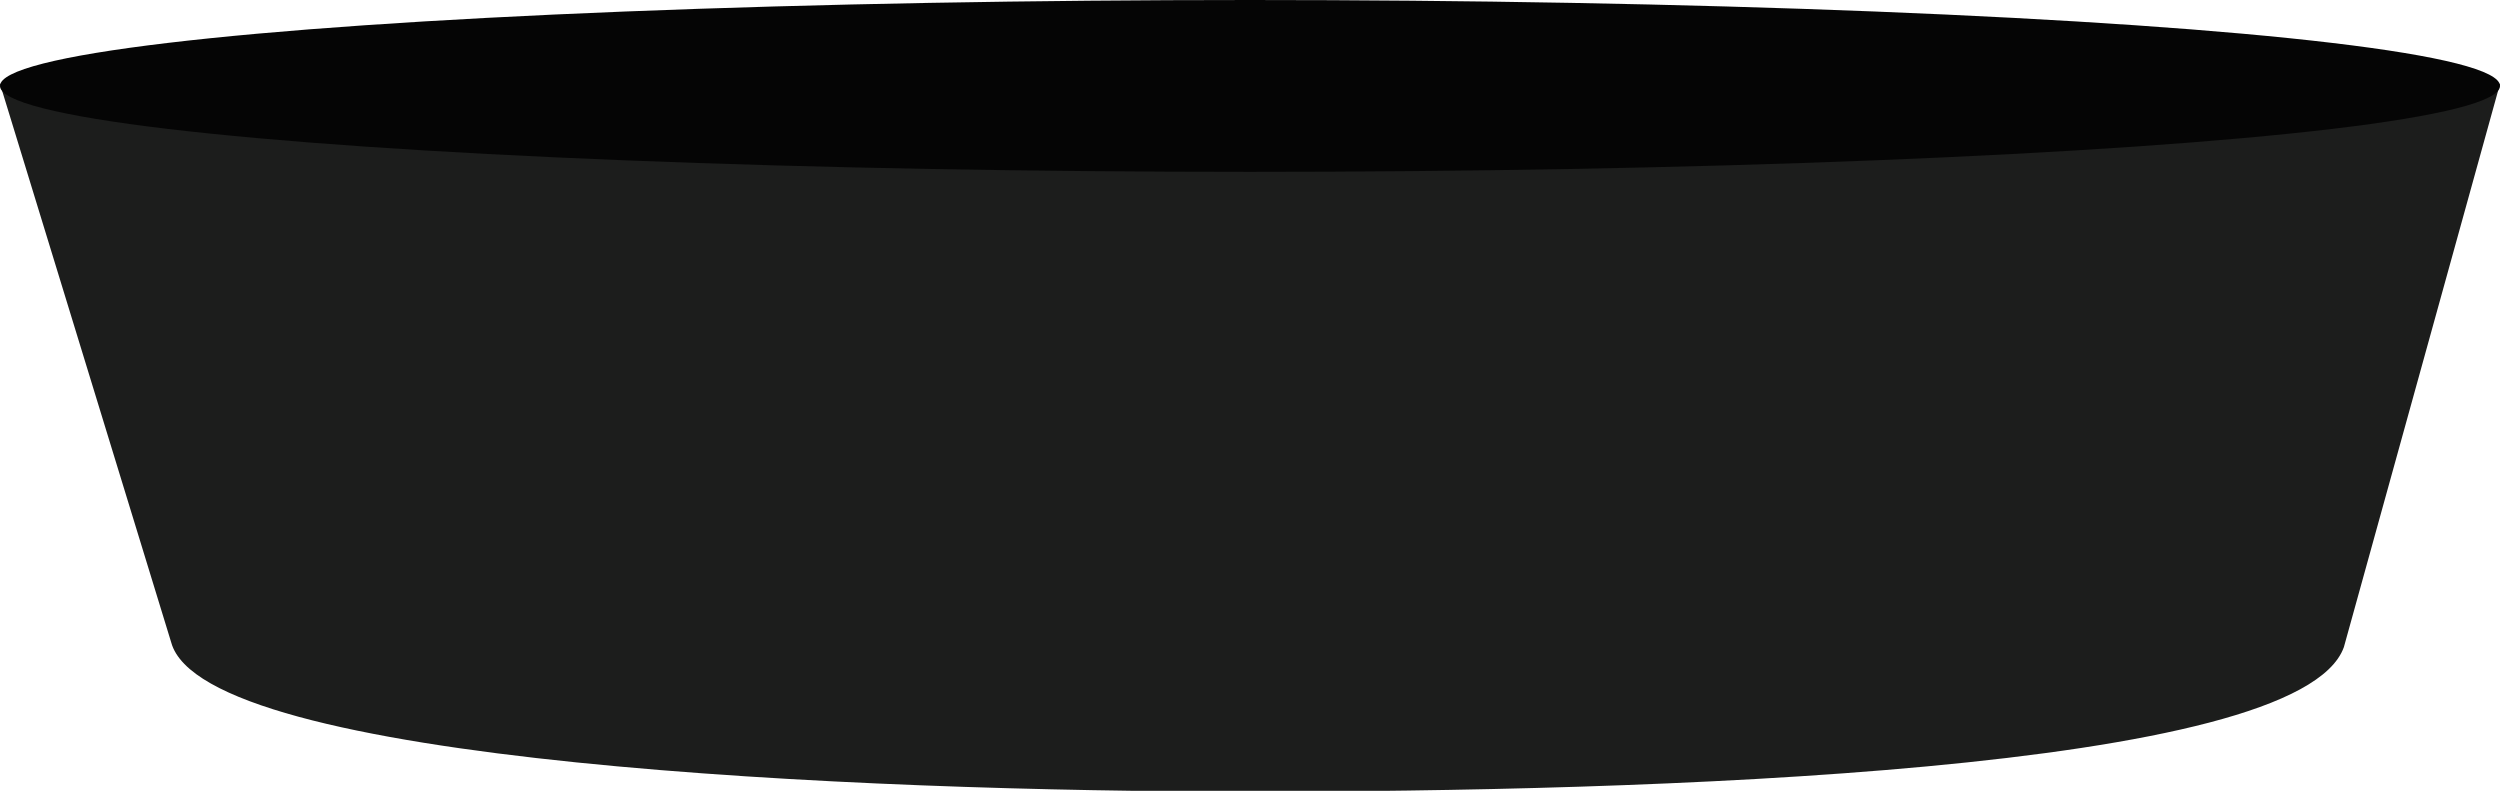 <svg xmlns="http://www.w3.org/2000/svg" width="155.66" height="49.24" viewBox="0 0 155.66 49.24"><defs><style>.cls-1{fill:#1c1d1c;}.cls-2{fill:#050505;}</style></defs><g id="Layer_2" data-name="Layer 2"><g id="_1170px_grid" data-name="1170px grid"><path class="cls-1" d="M145.94,40.29c-2.77,7.81-43.75,9-68.11,9S12.7,47.53,10.66,40L0,5.22H155.66Z"/><ellipse class="cls-2" cx="77.83" cy="5.35" rx="77.83" ry="5.35"/></g></g></svg>